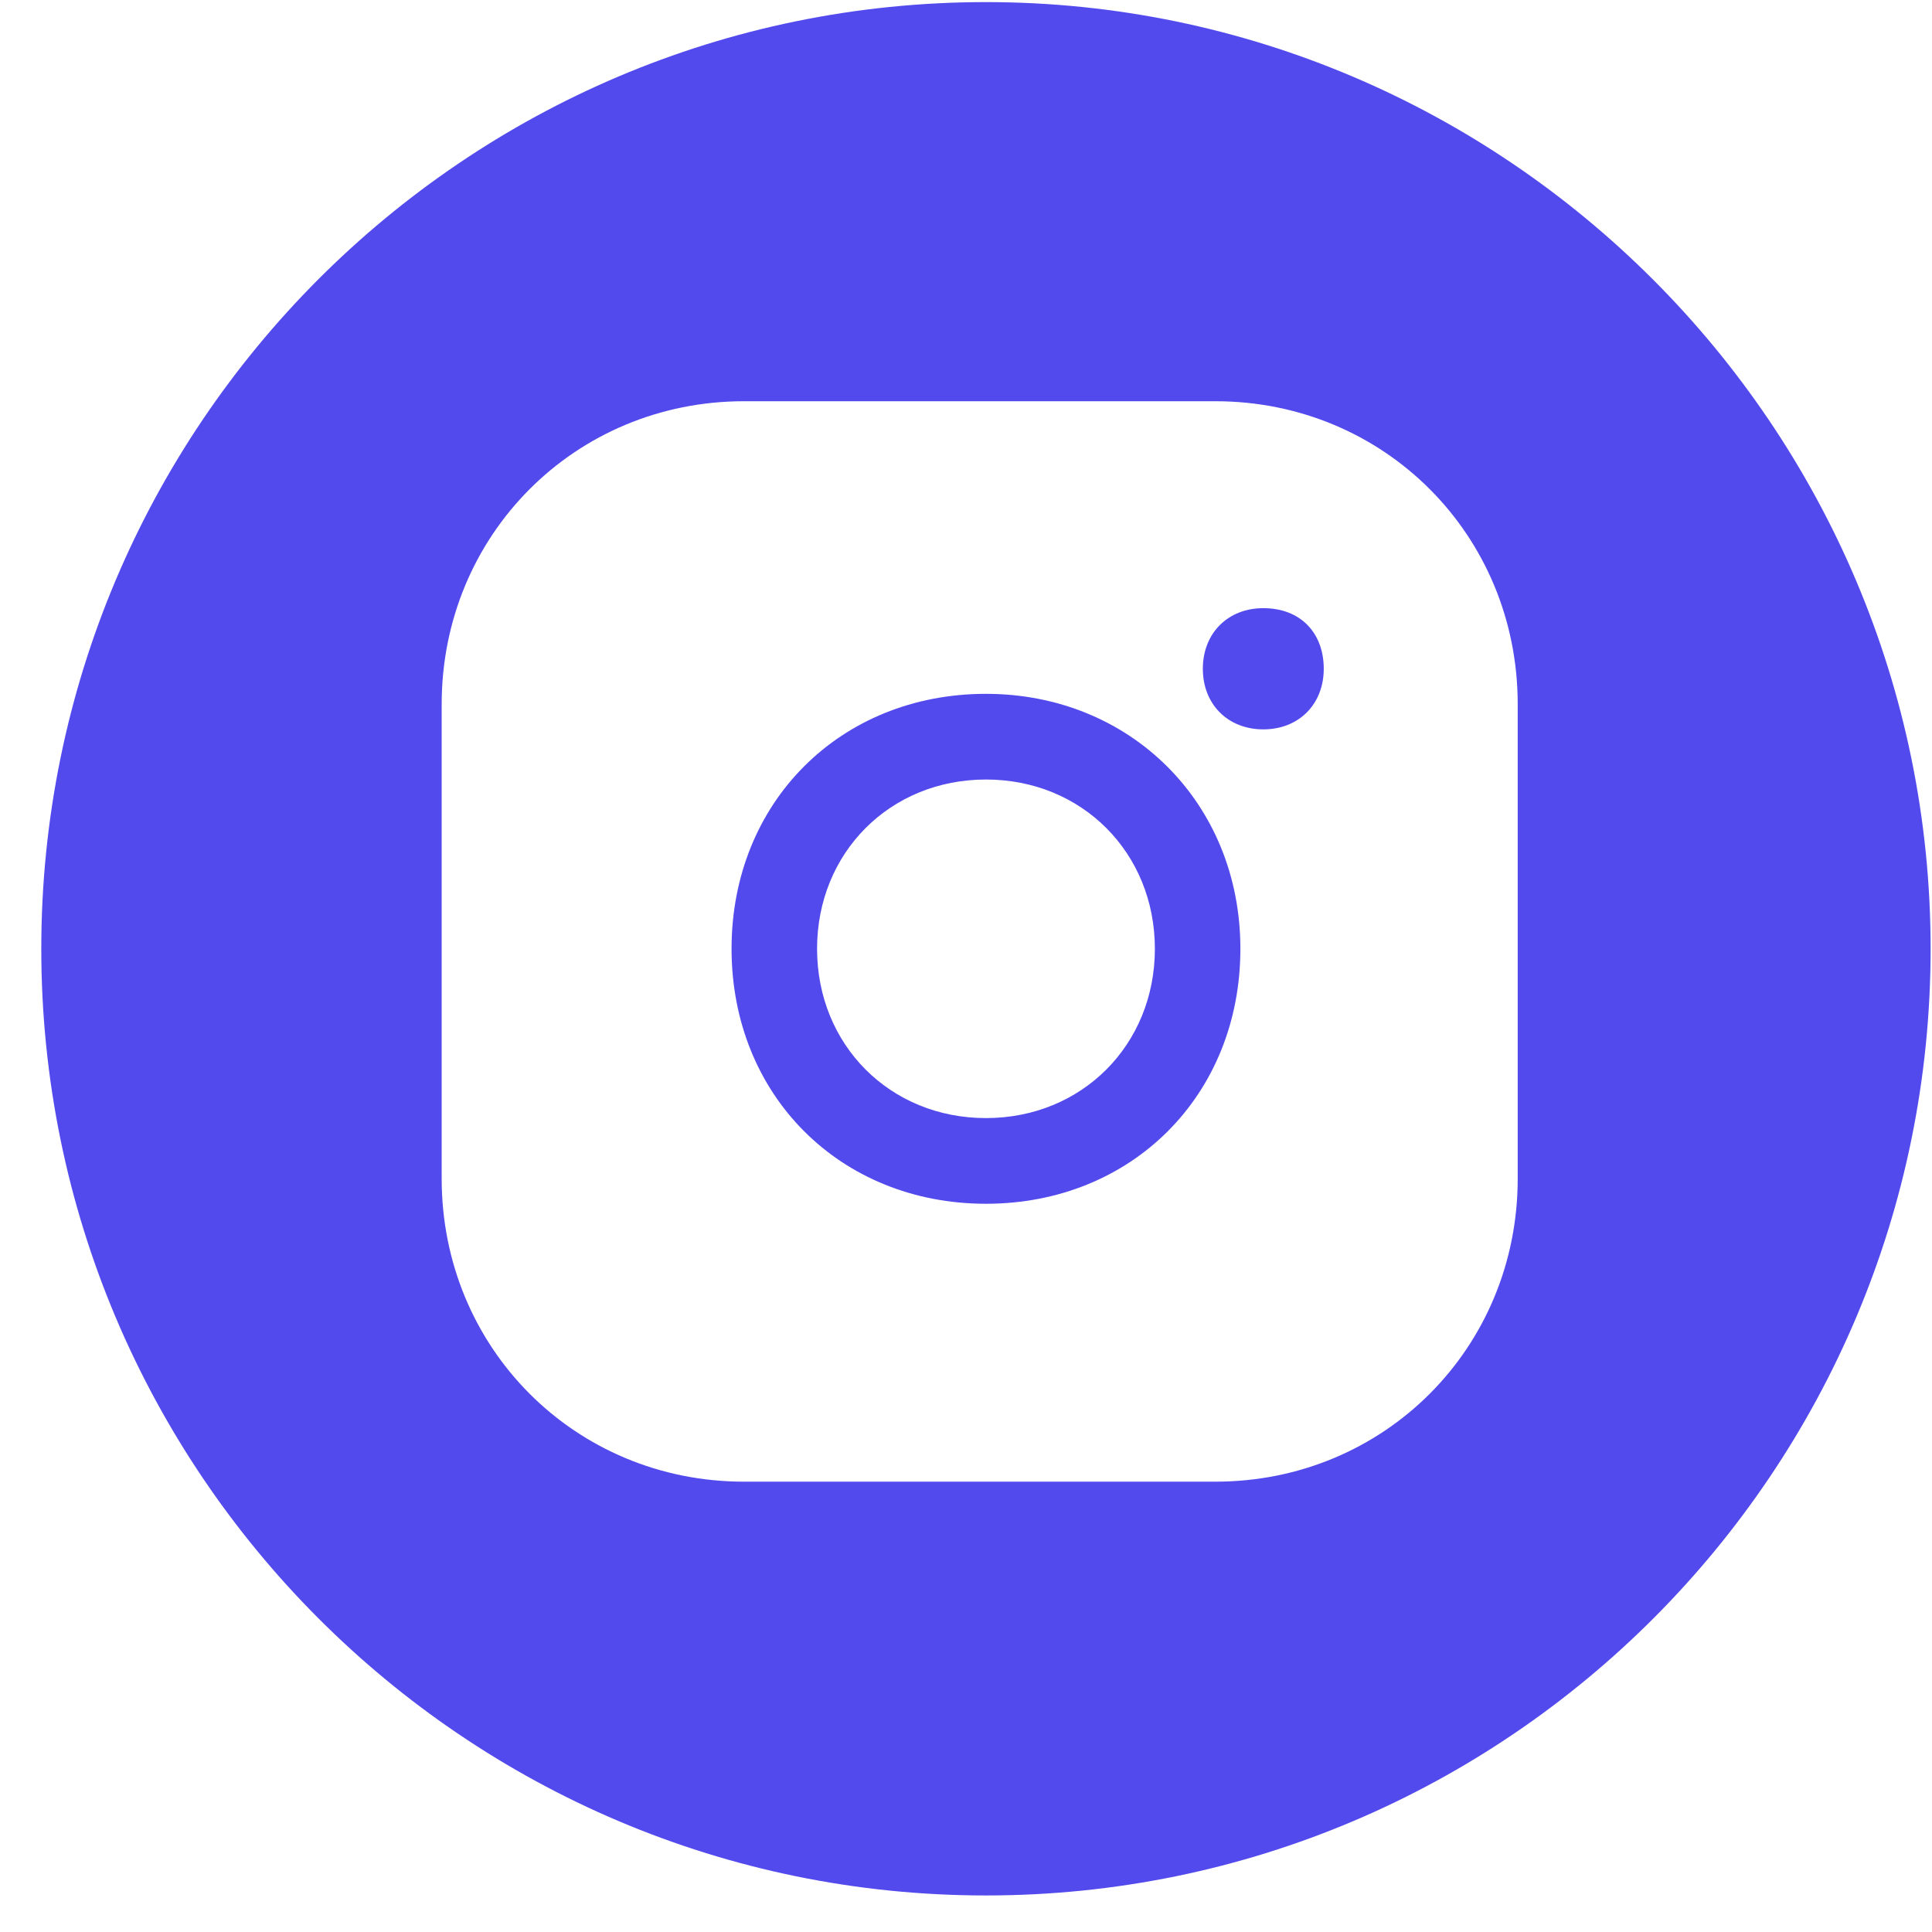 <svg width="46" height="46" viewBox="0 0 46 46" fill="none" xmlns="http://www.w3.org/2000/svg">
<path d="M23.475 0.05C11.062 0.05 0.983 10.151 0.983 22.59C0.983 35.029 11.062 45.13 23.475 45.13C35.888 45.13 45.967 35.029 45.967 22.59C45.967 10.151 35.838 0.05 23.475 0.05ZM36.136 28.063C36.136 32.094 32.958 35.278 28.936 35.278H17.715C13.694 35.278 10.516 32.094 10.516 28.063V16.768C10.516 12.738 13.694 9.553 17.715 9.553H28.936C32.958 9.553 36.136 12.738 36.136 16.768V28.063Z" fill="#534AEE"/>
<path d="M30.079 14.48C29.235 14.48 28.639 15.077 28.639 15.923C28.639 16.769 29.235 17.366 30.079 17.366C30.923 17.366 31.518 16.769 31.518 15.923C31.518 15.077 30.972 14.48 30.079 14.48Z" fill="#534AEE"/>
<path d="M23.475 16.52C20 16.52 17.418 19.107 17.418 22.59C17.418 26.073 20 28.661 23.475 28.661C26.951 28.661 29.533 26.073 29.533 22.59C29.533 19.107 26.901 16.52 23.475 16.52ZM23.475 26.621C21.191 26.621 19.454 24.879 19.454 22.59C19.454 20.302 21.191 18.56 23.475 18.56C25.759 18.56 27.497 20.302 27.497 22.59C27.497 24.879 25.759 26.621 23.475 26.621Z" fill="#534AEE"/>
</svg>
